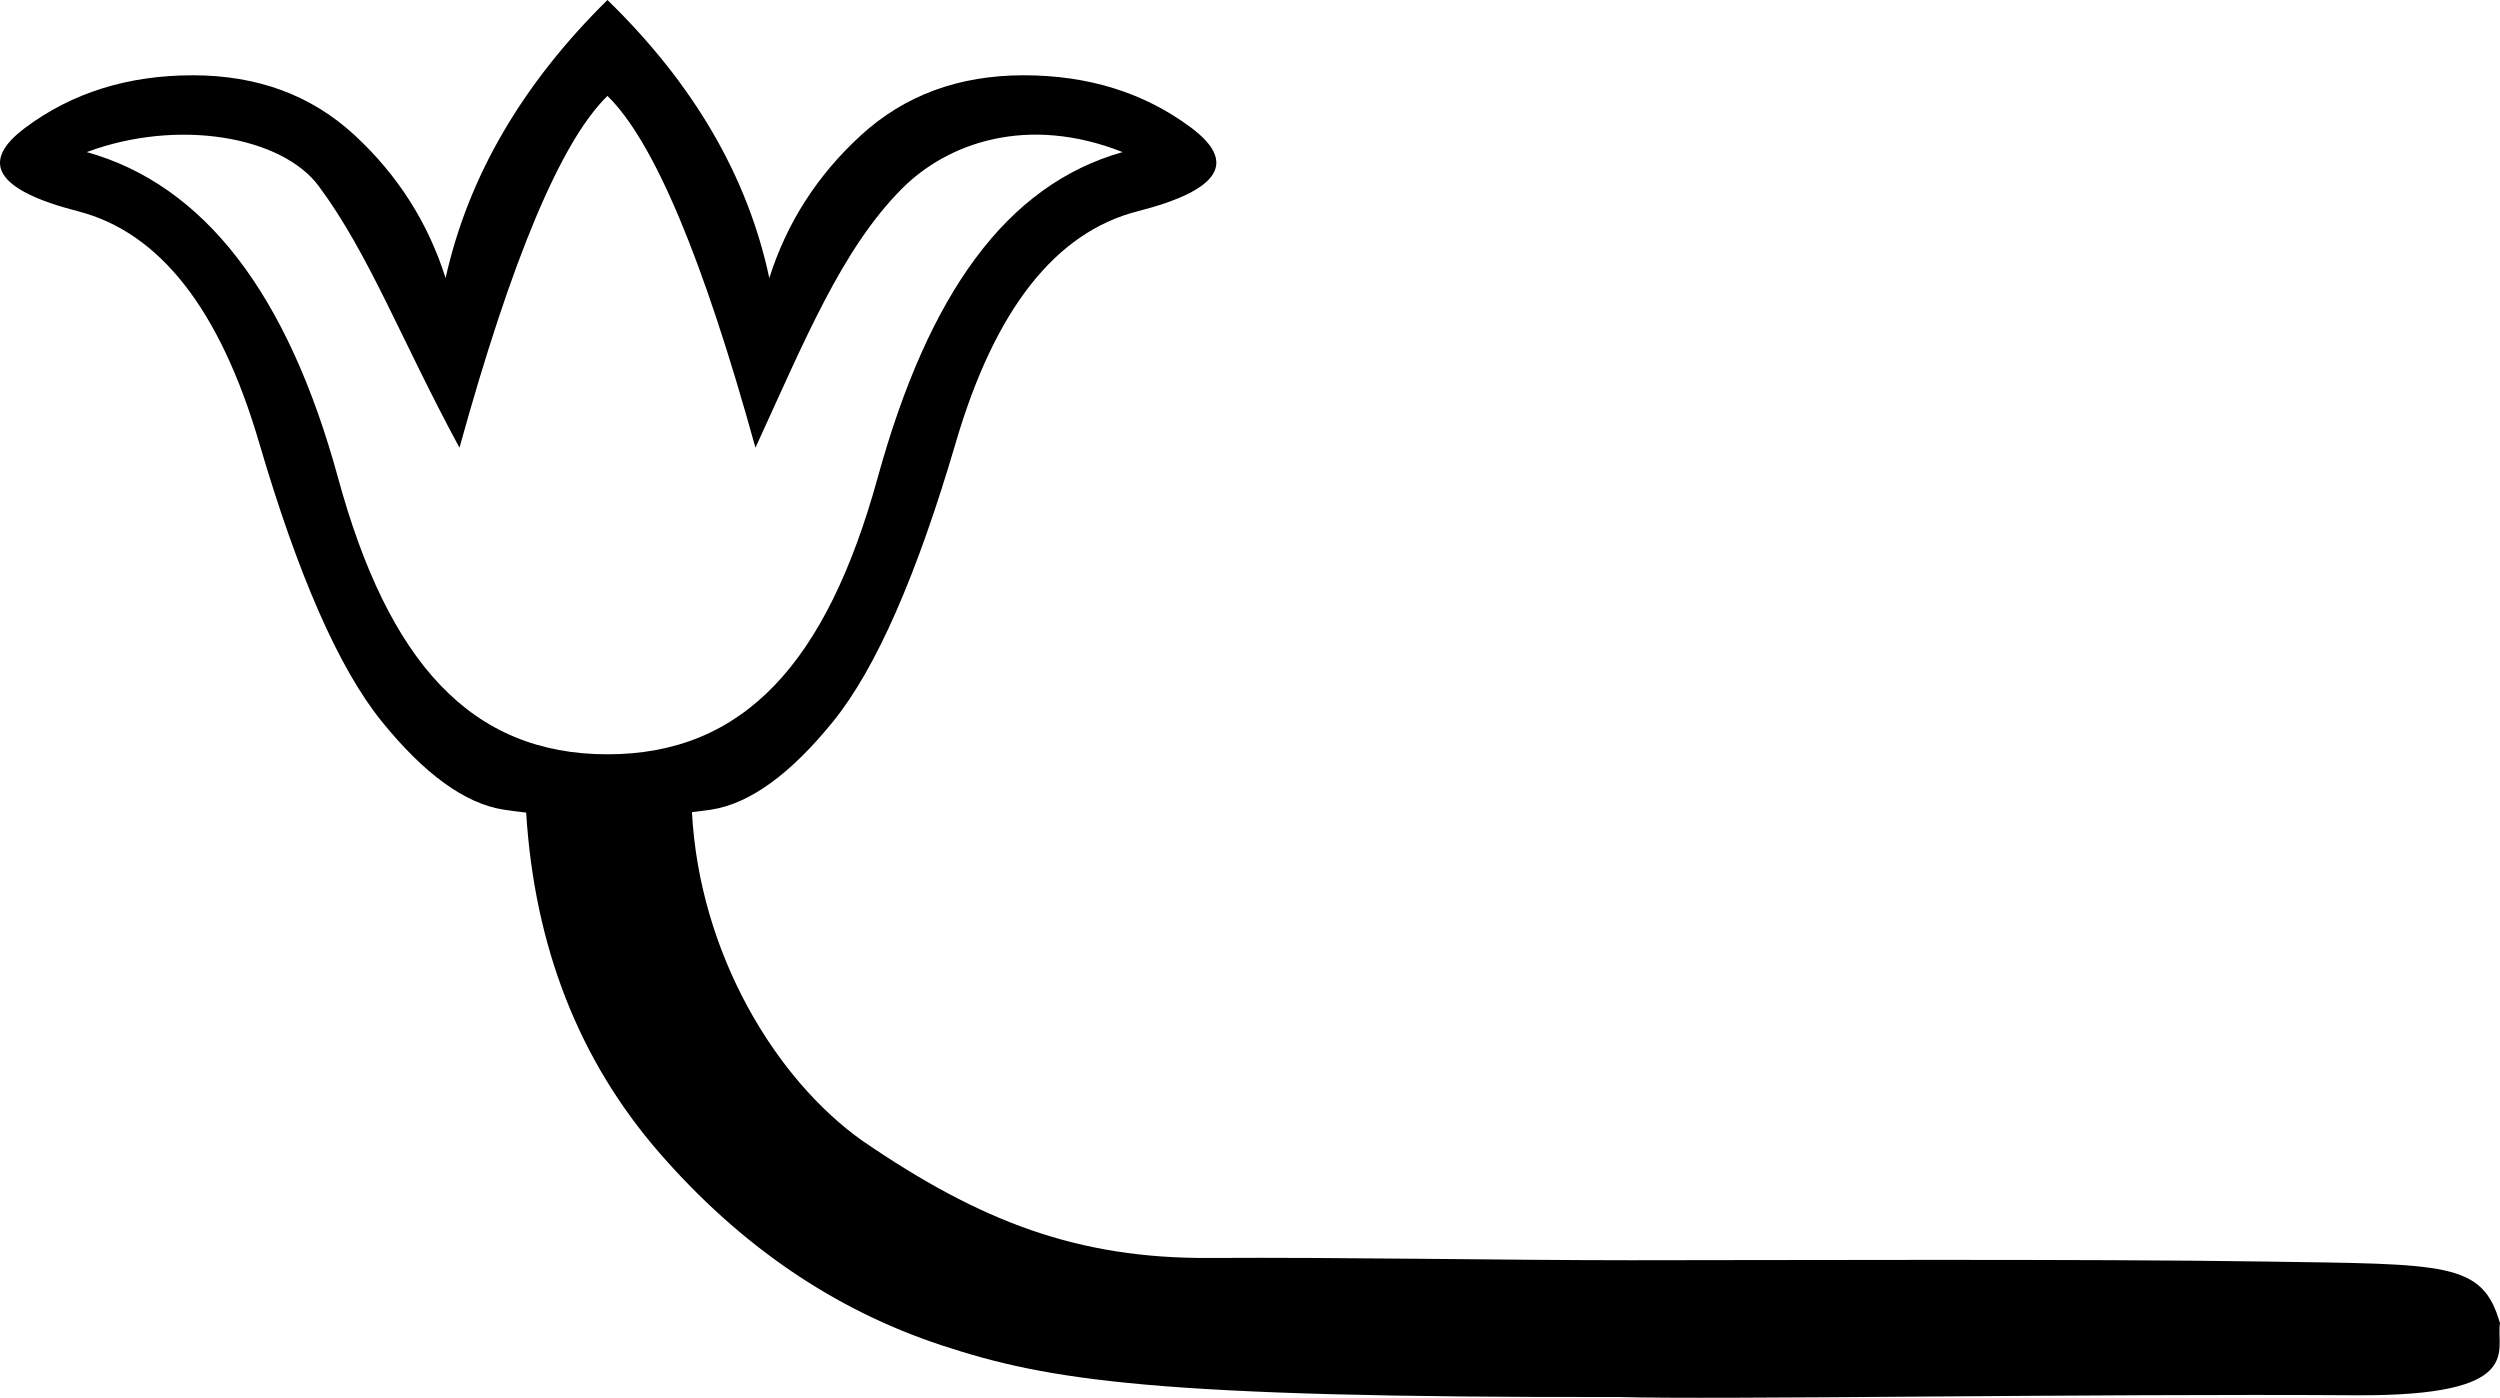 <?xml version="1.0" encoding="UTF-8" standalone="no"?>
<svg
   width="1797.016"
   height="1004.728"
   version="1.1"
   id="svg364"
   xmlns="http://www.w3.org/2000/svg"
   xmlns:svg="http://www.w3.org/2000/svg">
  <defs
     id="defs368" />
  <path
     id="path362"
     style="fill:#000000;stroke:none;stroke-width:100.172"
     d="m 436.645,0 c 62.051,60.366 100.833,126.992 116.346,199.873 12.558,-39.754 34.534,-73.986 65.929,-102.697 31.395,-28.711 70.362,-43.064 116.9,-43.064 46.538,0 86.613,12.515 120.224,37.545 33.611,25.03 20.87,45.09 -38.227,60.182 -59.096,15.092 -102.681,70.488 -130.752,166.191 -28.071,95.703 -57.434,162.511 -88.091,200.424 -30.656,37.913 -59.835,59.079 -87.536,63.496 -4.87,0.777 -9.384,1.222 -14.052,1.811 5.398,101.817 60.294,192.16 122.478,236.207 85.311,58.453 155.082,84.857 249.871,84.264 94.789,-0.593 209.265,1.637 302.869,1.637 93.605,0 329.634,-1.009 455.497,0.932 130.408,2.01 156.251,-0.016 168.914,44.361 -3.298,19.131 19.501,52.562 -103.718,51.756 -189.259,-1.238 -462.604,3.357 -529.578,1.252 -333.823,0.591 -409.966,-11.808 -486.982,-37.195 -77.016,-25.387 -144.553,-71.439 -202.612,-138.154 -57.937,-66.576 -89.895,-148.157 -95.916,-244.717 -5.391,-0.66 -10.709,-1.251 -16.359,-2.152 -27.701,-4.417 -56.88,-25.583 -87.536,-63.496 -30.656,-37.913 -60.022,-104.721 -88.093,-200.424 -28.071,-95.703 -71.469,-151.1 -130.196,-166.191 -58.727,-15.092 -71.285,-35.152 -37.674,-60.182 33.611,-25.03 73.686,-37.547 120.224,-37.547 46.538,0 85.32,14.356 116.346,43.066 31.026,28.711 52.818,62.944 65.376,102.697 C 336.549,126.992 375.333,60.366 436.645,0 Z m 0,68.945 c -33.242,32.392 -68.702,116.684 -106.376,252.877 -42.271,-78.229 -64.809,-139.046 -101.171,-188.07 -26.399,-35.592 -100.874,-48.956 -166.736,-24.428 84.212,23.558 144.42,101.592 180.616,234.104 36.197,132.512 95.419,198.768 193.667,198.768 98.248,0 157.654,-66.256 194.22,-198.768 36.566,-132.512 92.586,-210.546 176.06,-234.104 -68.418,-27.085 -125.946,-6.608 -158.736,26.428 -42.999,43.321 -69.291,107.841 -105.171,186.07 -37.674,-136.193 -73.13,-220.485 -106.372,-252.877 z" />
</svg>
